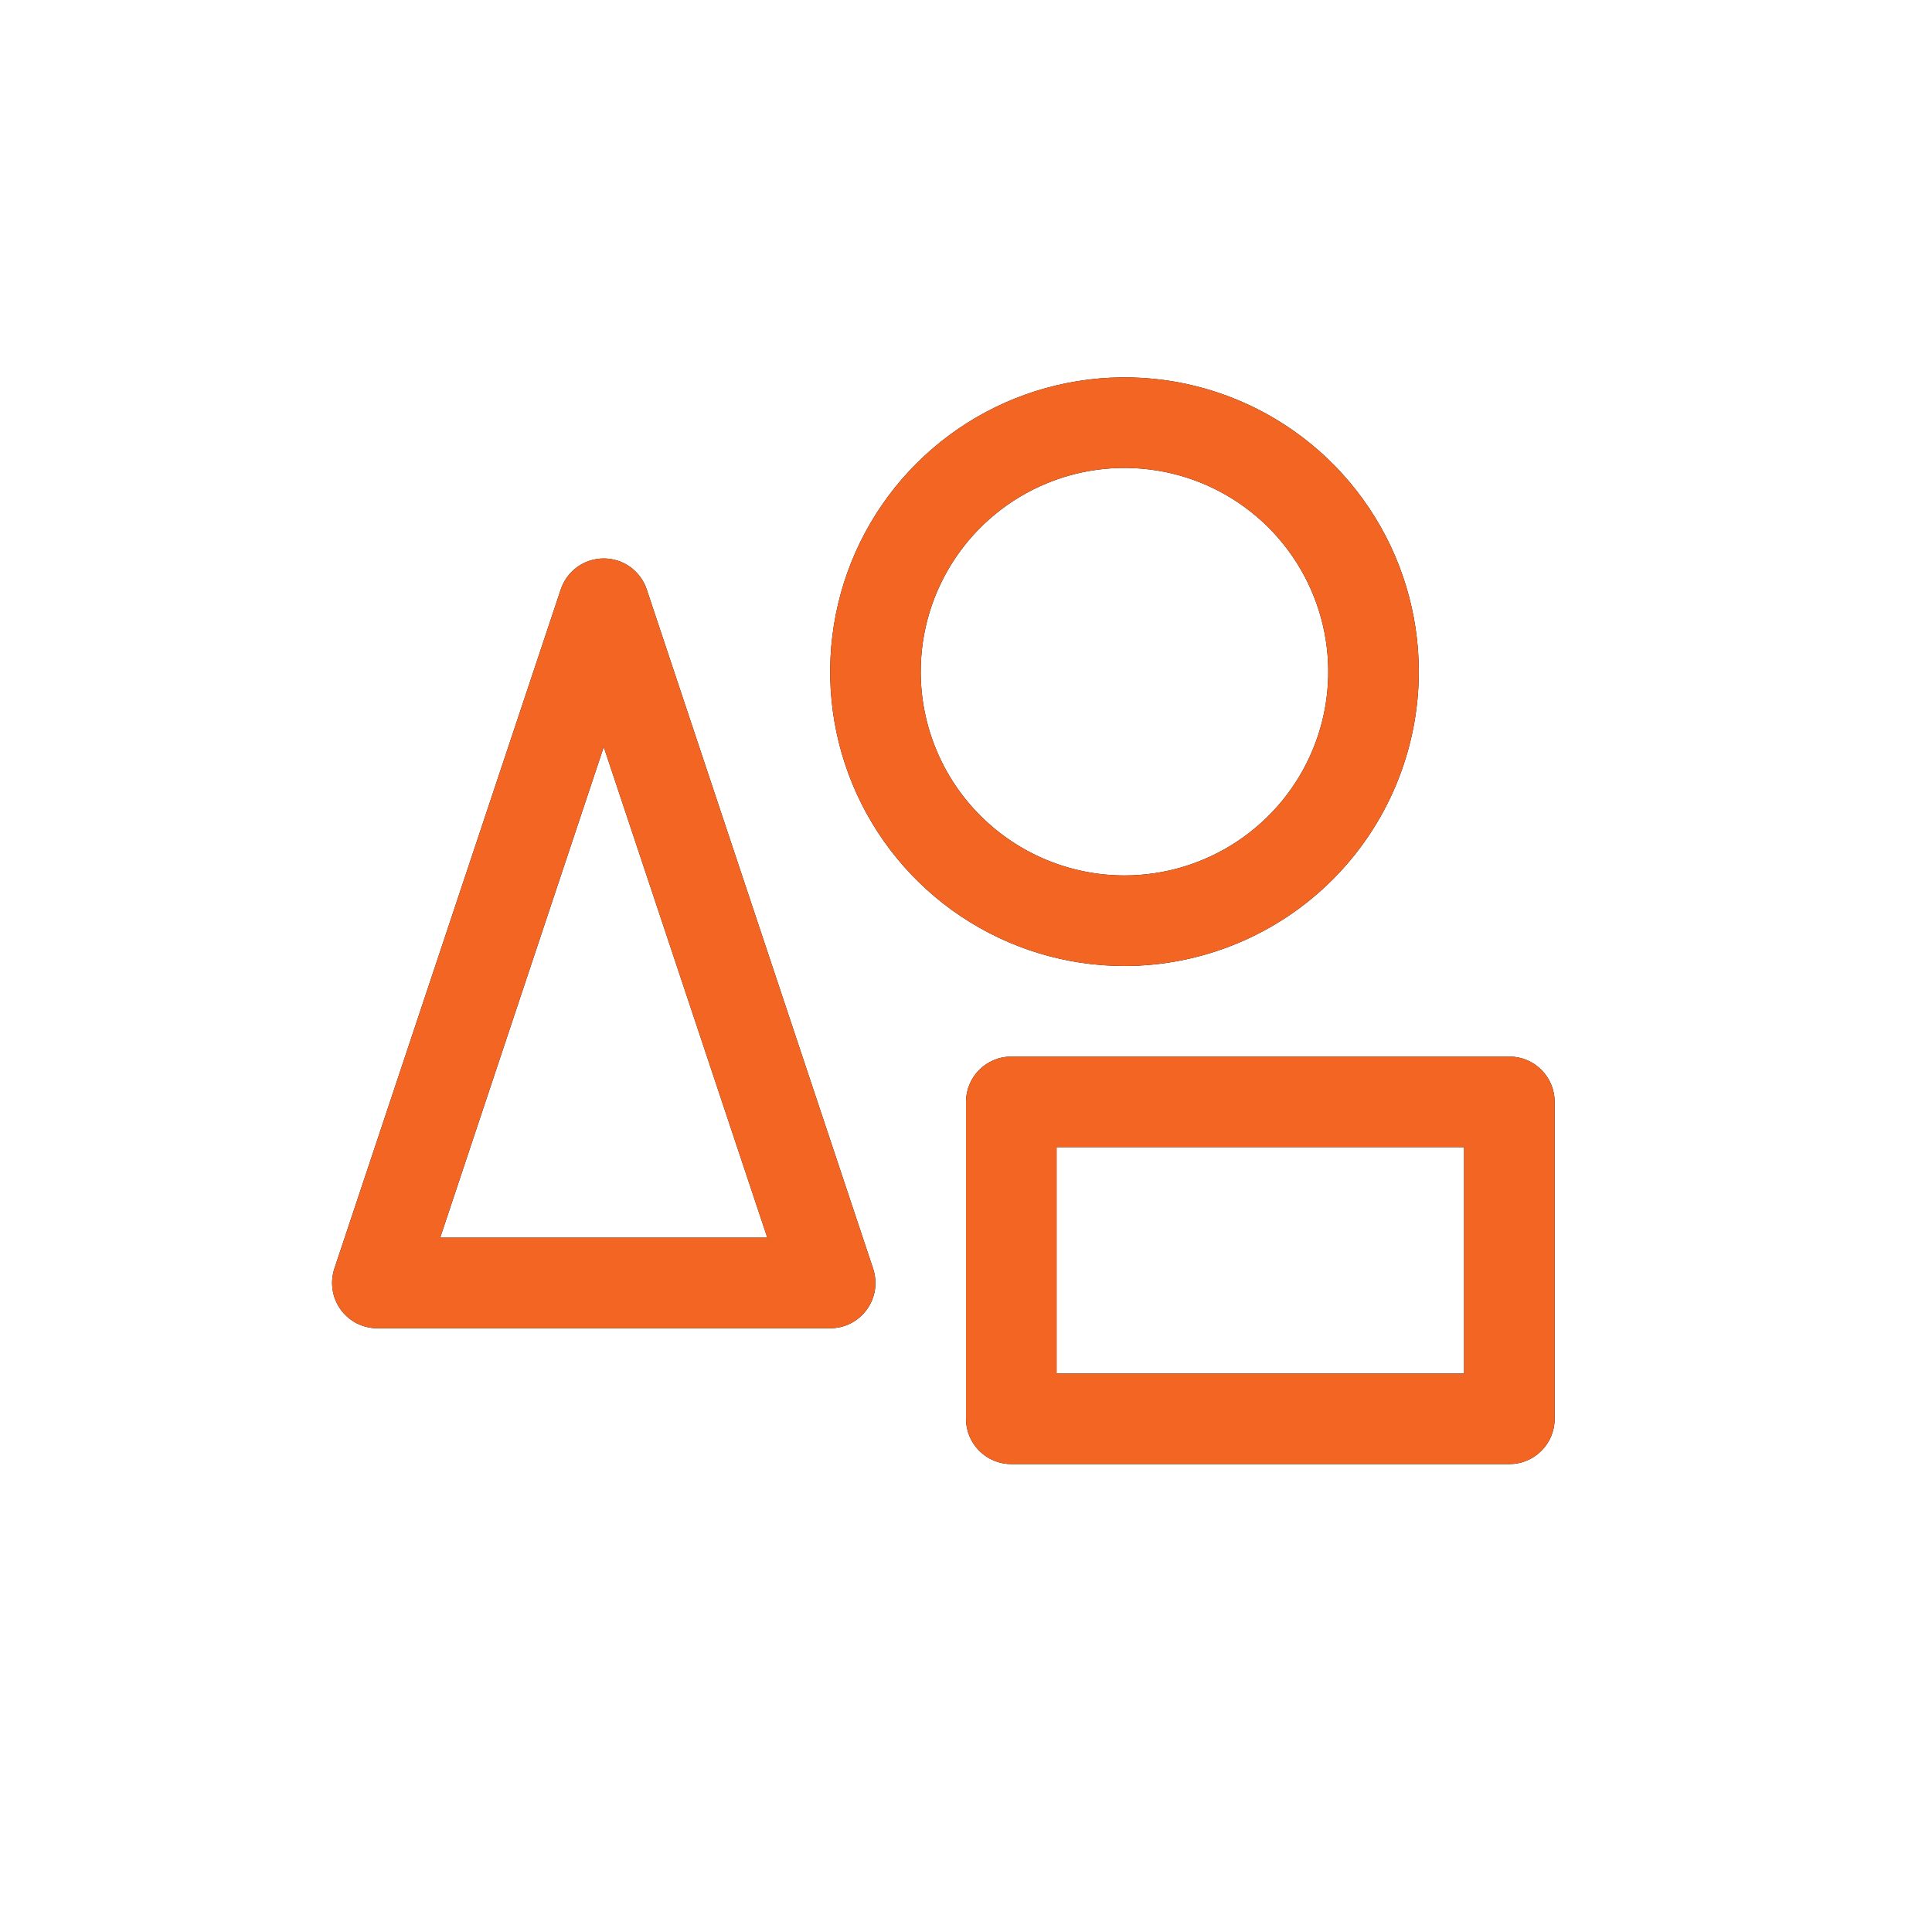 <svg width="32" height="32" viewBox="0 0 32 32" fill="none" xmlns="http://www.w3.org/2000/svg">
<rect width="32.004" height="32" fill="white"/>
<path d="M10.712 9.763C10.662 9.613 10.566 9.484 10.439 9.391C10.311 9.299 10.158 9.25 10 9.25C9.843 9.25 9.689 9.299 9.561 9.391C9.434 9.484 9.338 9.613 9.288 9.763L5.538 21.013C5.501 21.126 5.491 21.246 5.509 21.363C5.527 21.481 5.572 21.592 5.642 21.689C5.711 21.785 5.802 21.863 5.908 21.918C6.014 21.972 6.131 22 6.25 22H13.75C13.869 22 13.986 21.972 14.092 21.918C14.198 21.863 14.289 21.785 14.358 21.689C14.428 21.592 14.474 21.481 14.492 21.363C14.509 21.246 14.499 21.126 14.462 21.013L10.712 9.763ZM7.291 20.5L10 12.372L12.709 20.5H7.291ZM23.5 11.125C23.5 10.161 23.214 9.218 22.678 8.417C22.143 7.615 21.381 6.99 20.491 6.621C19.6 6.252 18.62 6.156 17.674 6.344C16.728 6.532 15.86 6.996 15.178 7.678C14.496 8.36 14.032 9.228 13.844 10.174C13.656 11.12 13.752 12.1 14.121 12.991C14.49 13.881 15.115 14.643 15.917 15.178C16.718 15.714 17.661 16 18.625 16C19.918 15.998 21.157 15.484 22.071 14.57C22.985 13.657 23.499 12.418 23.5 11.125ZM15.25 11.125C15.25 10.457 15.448 9.805 15.819 9.25C16.19 8.695 16.717 8.262 17.334 8.007C17.95 7.751 18.629 7.685 19.284 7.815C19.938 7.945 20.54 8.267 21.012 8.739C21.483 9.211 21.805 9.812 21.935 10.467C22.065 11.121 21.999 11.8 21.743 12.417C21.488 13.033 21.055 13.56 20.5 13.931C19.945 14.302 19.293 14.5 18.625 14.5C17.73 14.5 16.872 14.144 16.239 13.511C15.606 12.879 15.25 12.02 15.25 11.125ZM25 17.5H16.75C16.551 17.5 16.36 17.579 16.22 17.72C16.079 17.86 16 18.051 16 18.25V23.5C16 23.699 16.079 23.89 16.22 24.03C16.36 24.171 16.551 24.25 16.75 24.25H25C25.199 24.25 25.39 24.171 25.53 24.03C25.671 23.89 25.75 23.699 25.75 23.5V18.25C25.75 18.051 25.671 17.86 25.53 17.72C25.39 17.579 25.199 17.5 25 17.5ZM24.25 22.75H17.5V19H24.25V22.75Z" fill="black"/>
<path d="M10.712 9.763C10.662 9.613 10.566 9.484 10.439 9.391C10.311 9.299 10.158 9.25 10 9.25C9.843 9.25 9.689 9.299 9.561 9.391C9.434 9.484 9.338 9.613 9.288 9.763L5.538 21.013C5.501 21.126 5.491 21.246 5.509 21.363C5.527 21.481 5.572 21.592 5.642 21.689C5.711 21.785 5.802 21.863 5.908 21.918C6.014 21.972 6.131 22 6.25 22H13.75C13.869 22 13.986 21.972 14.092 21.918C14.198 21.863 14.289 21.785 14.358 21.689C14.428 21.592 14.474 21.481 14.492 21.363C14.509 21.246 14.499 21.126 14.462 21.013L10.712 9.763ZM7.291 20.5L10 12.372L12.709 20.5H7.291ZM23.5 11.125C23.5 10.161 23.214 9.218 22.678 8.417C22.143 7.615 21.381 6.99 20.491 6.621C19.6 6.252 18.62 6.156 17.674 6.344C16.728 6.532 15.86 6.996 15.178 7.678C14.496 8.36 14.032 9.228 13.844 10.174C13.656 11.12 13.752 12.1 14.121 12.991C14.49 13.881 15.115 14.643 15.917 15.178C16.718 15.714 17.661 16 18.625 16C19.918 15.998 21.157 15.484 22.071 14.57C22.985 13.657 23.499 12.418 23.5 11.125ZM15.25 11.125C15.25 10.457 15.448 9.805 15.819 9.25C16.19 8.695 16.717 8.262 17.334 8.007C17.95 7.751 18.629 7.685 19.284 7.815C19.938 7.945 20.54 8.267 21.012 8.739C21.483 9.211 21.805 9.812 21.935 10.467C22.065 11.121 21.999 11.8 21.743 12.417C21.488 13.033 21.055 13.56 20.5 13.931C19.945 14.302 19.293 14.5 18.625 14.5C17.73 14.5 16.872 14.144 16.239 13.511C15.606 12.879 15.25 12.02 15.25 11.125ZM25 17.5H16.75C16.551 17.5 16.36 17.579 16.22 17.72C16.079 17.86 16 18.051 16 18.25V23.5C16 23.699 16.079 23.89 16.22 24.03C16.36 24.171 16.551 24.25 16.75 24.25H25C25.199 24.25 25.39 24.171 25.53 24.03C25.671 23.89 25.75 23.699 25.75 23.5V18.25C25.75 18.051 25.671 17.86 25.53 17.72C25.39 17.579 25.199 17.5 25 17.5ZM24.25 22.75H17.5V19H24.25V22.75Z" fill="#F26522"/>
</svg>
